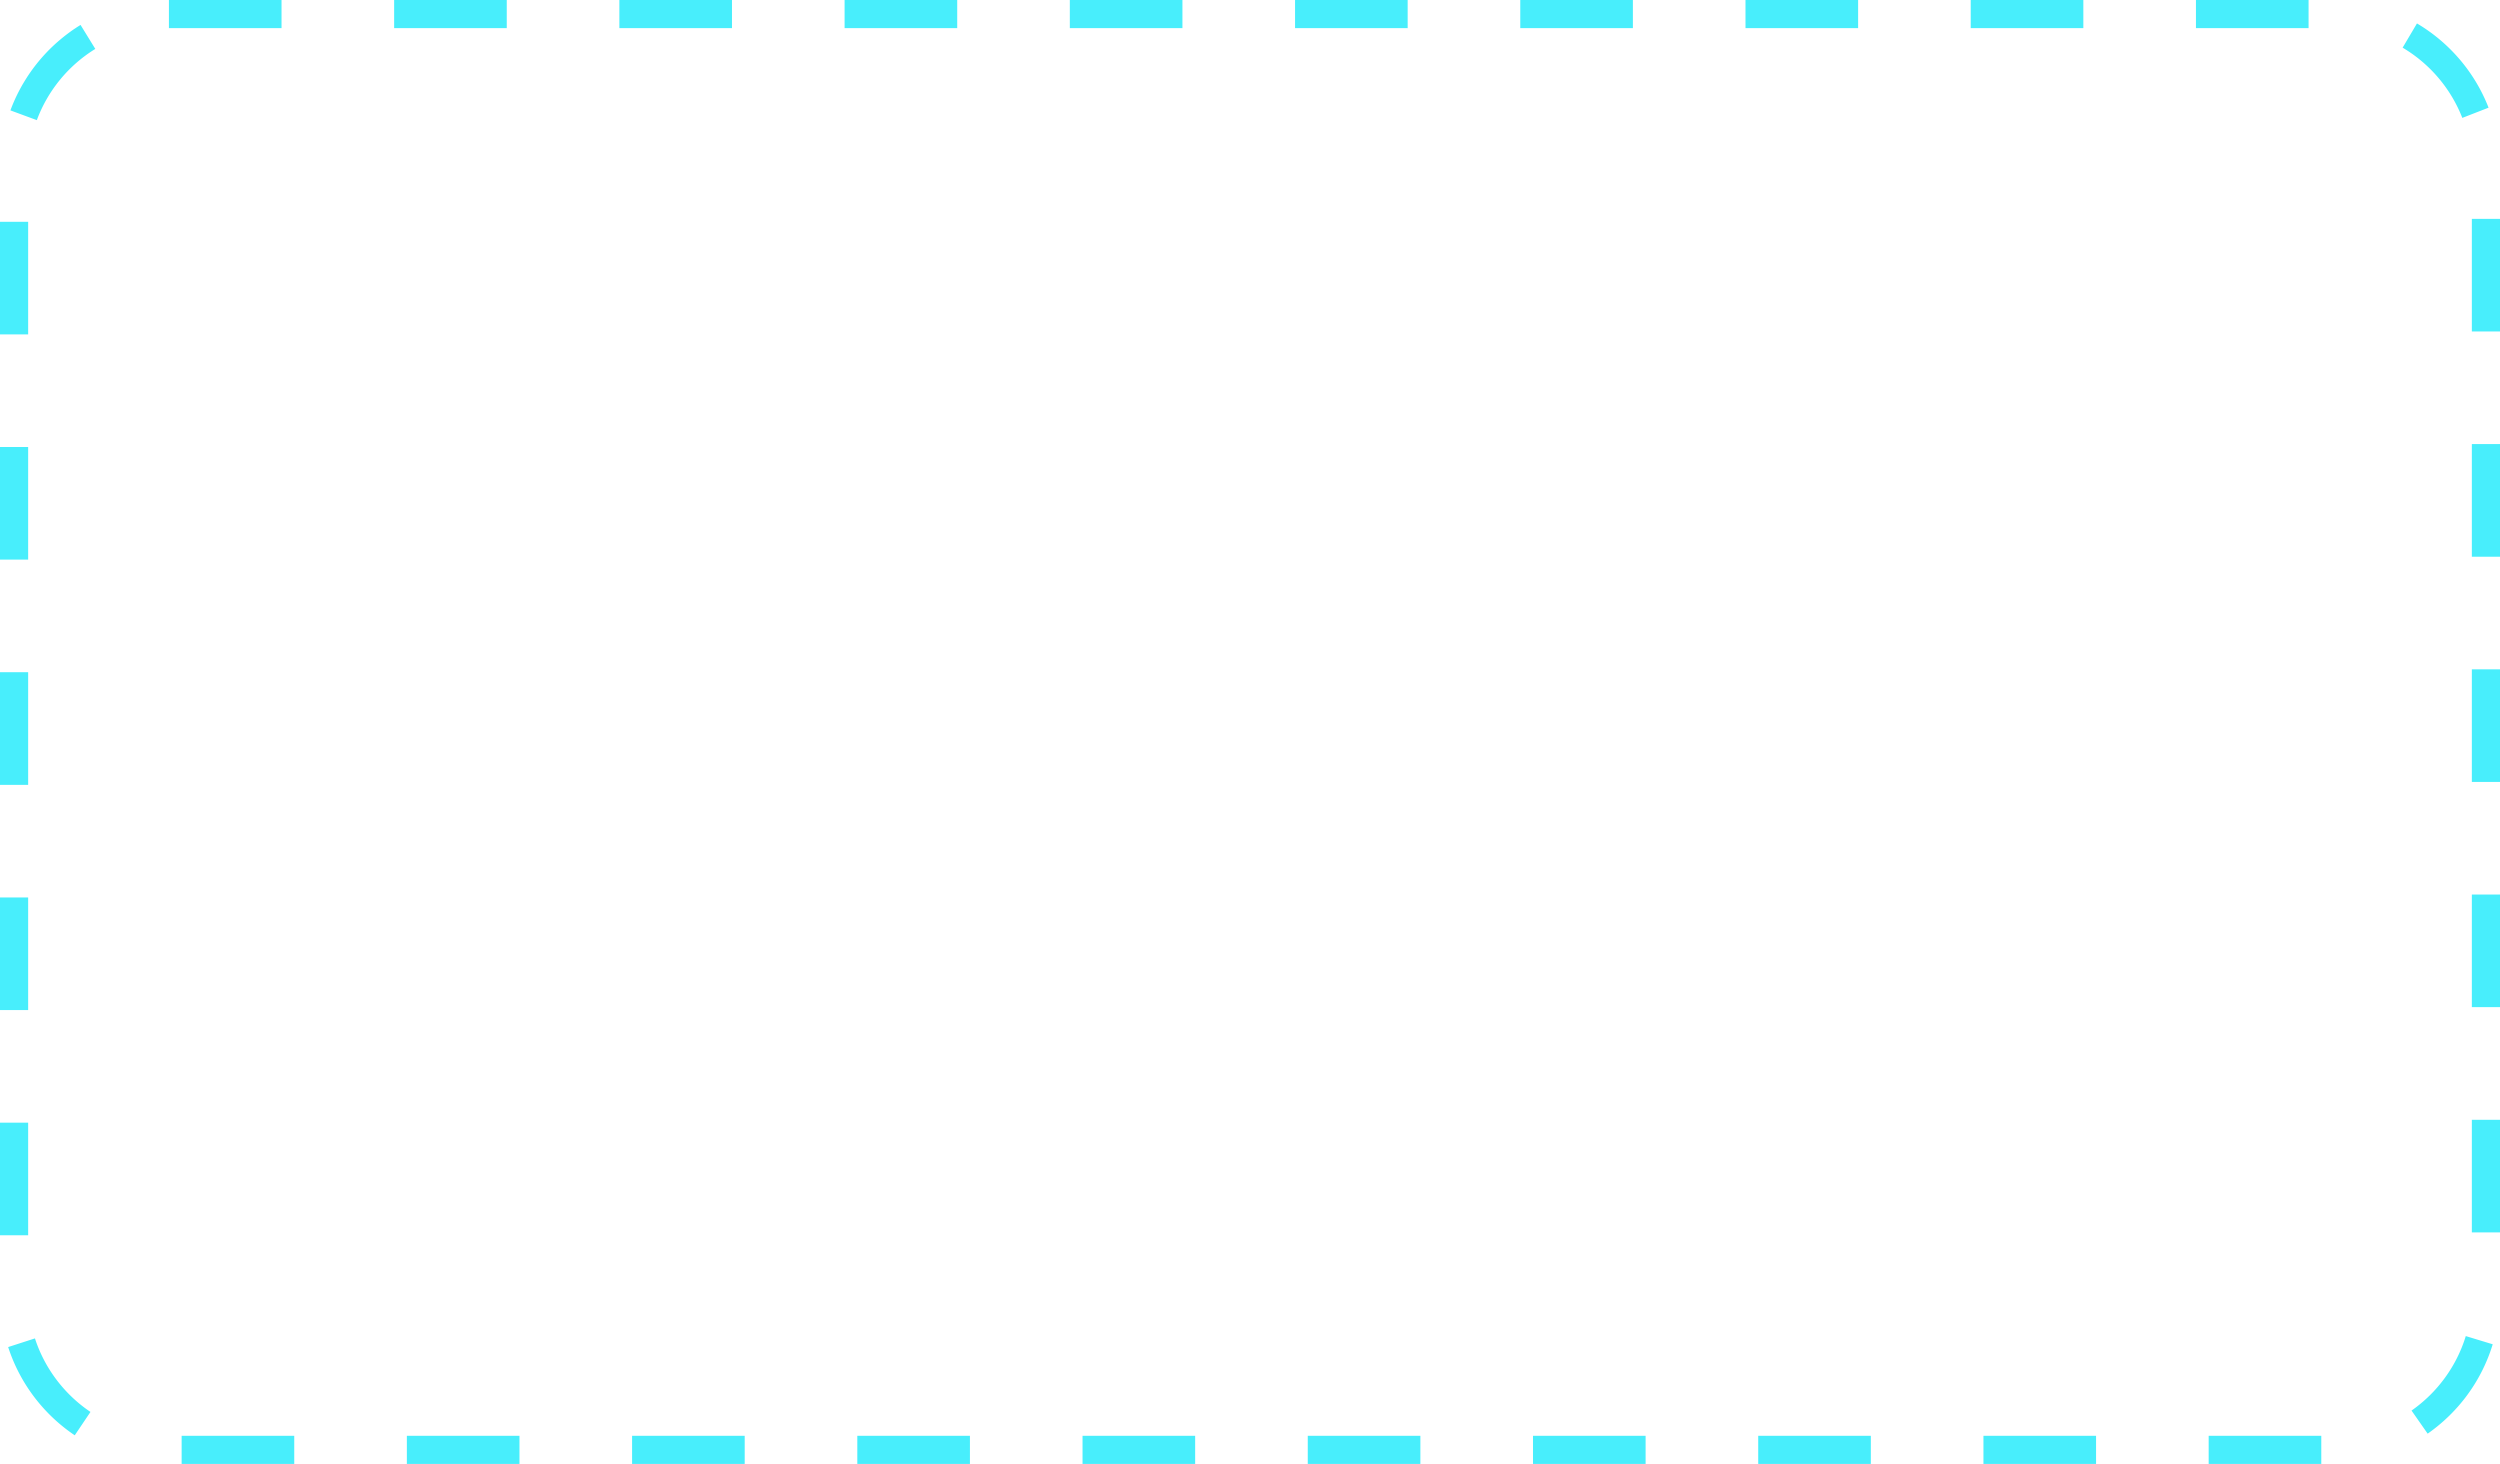 <svg xmlns="http://www.w3.org/2000/svg"  viewBox="0 0 444 260"><g data-name="Path 11352" fill="none" stroke-dasharray="20 20"><path d="M30 0h384a30 30 0 0130 30v200a30 30 0 01-30 30H30a30 30 0 01-30-30V30A30 30 0 0130 0z"/><path d="M30 0h20v5H30V0zm40 0h20v5H70V0zm40 0h20v5h-20V0zm40 0h20v5h-20V0zm40 0h20v5h-20V0zm40 0h20v5h-20V0zm40 0h20v5h-20V0zm40 0h20v5h-20V0zm40 0h20v5h-20V0zm40 0h20v5h-20V0zm39.253 4.161a30.142 30.142 0 017.224 5.97l.074.083v.001a18.487 18.487 0 01.03.034l.044.05.029.033.003.003.024.028.005.006a20.82 20.82 0 01.07.082l.003.003.026.03.003.003a70.804 70.804 0 01.07.082l.004.006a20.747 20.747 0 01.028.032l.014.016.002.003a20.304 20.304 0 01.031.037l.02.024.008.008c.006.008.01.014.017.02l.01.012.012.015.008.01.018.022.009.01.017.021.01.011.011.014.016.019.01.012.012.015.014.016.012.014.008.011.018.021a2.166 2.166 0 00.026.032l.009.011.013.016.013.015.011.015.01.012.017.02.009.011.017.021.008.01.014.017.01.012.015.019.008.01.018.022.007.01.017.02.009.011.014.018.007.009.018.022.008.01a27.497 27.497 0 01.025.032l.016.02.008.01.016.02.007.008.018.023.007.009.018.023.006.008.017.02.006.009.018.023.006.008.019.023.007.009.019.024a.679.679 0 01.021.028l.005.006.02.025.005.007.02.025c0 .002.003.005.005.007l.02.026.002.003.02.025.003.005.02.026.005.006a11.056 11.056 0 01.024.031l.02.027.001.001.022.028a.435.435 0 00.003.005l.02.027.005.005.02.027.003.003.02.028.002.002.021.028.004.004.02.028.003.004.022.028v.002l.022.029.002.001.021.029.003.004a12.287 12.287 0 01.067.09l.002.003.021.029.003.003.021.03h.001l.022.03v.001l.023.03.002.003a13.021 13.021 0 01.066.091l.002.003.021.029.003.003.02.03.002.001.044.06.002.003.02.03.003.002.021.03v.001l.045.063.023.032.067.095.001.001a29.968 29.968 0 012.423 4.109 25.75 25.75 0 01.186.39l.002.001.016.035.032.07.002.002.015.034.001.003.016.034v.001l.032.069.002.003.015.033.001.003.016.034v.001l.016.035.015.034.002.004.015.033.001.003.031.068.001.003a6.756 6.756 0 01.031.07l.002.004.014.03.001.004.014.032.003.006a16.62 16.62 0 01.017.038l.013.03.002.004.013.03.002.005.013.03.003.008c.005.01.01.02.013.03l.003.007.014.031.002.004.012.03.003.005.013.03.003.009a15.63 15.63 0 00.016.037l.012.029.002.004.013.03.003.007a10.67 10.67 0 01.016.038l.012.03.004.008.01.025.004.008.012.028.004.01.012.029.004.01.01.024.006.014.008.021.005.011.01.027.006.012.01.026.005.012.01.022.006.016.008.02.005.013a7.399 7.399 0 01.016.039l.01.025a1.953 1.953 0 01.028.069l.006.015.01.024.006.015.007.018.008.02.006.016.01.023c.001.006.003.01.006.016l.006.017.007.017.009.023.004.011.011.03c.002.002.003.006.004.009l.005.012-4.66 1.814a25.168 25.168 0 00-10.6-12.471l2.546-4.304zM439 38.871h5v20h-5v-20zm0 40h5v20h-5v-20zm0 40h5v20h-5v-20zm0 40h5v20h-5v-20zm0 40h5v20h-5v-20zm-1.078 38.417l4.784 1.455a29.893 29.893 0 01-4.43 8.886 34.96 34.96 0 01-.068.094l-.001.001-.023.03v.001l-.045.062-.001.001-.022.03-.002.002a30.02 30.02 0 01-.091.123l-.002.002a20.36 20.36 0 01-.068.09l-.003.004-.021.028-.002.002-.044.058-.003.004-.02.027-.005.006-.02.027-.002.003-.021.027-.002.002-.021.027-.004.006-.02.026a.682.682 0 01-.005.006l-.02.027-.002.001a15.133 15.133 0 01-.024.031l-.02.026a.813.813 0 01-.03.038l-.018.024a.407.407 0 00-.003.004l-.02.025-.005.007-.02.025-.005.007-.02.024-.005.007-.017.021a2.328 2.328 0 01-.005.007l-.018.023-.008.01-.018.022-.007.01-.015.018-.01.013-.014.017-.008.01-.018.022-.007.01-.018.022-.008.01-.014.018-.009.01-.016.02a2.184 2.184 0 01-.008.01l-.017.022-.008.01a9.036 9.036 0 00-.026.031l-.013.016a6.8 6.8 0 00-.01.013l-.016.019-.009.01c-.005.008-.01.014-.017.021l-.009.011-.014.018-.01.012-.013.016-.01.012-.017.02a2.45 2.45 0 00-.026.032l-.009.011-.012.014-.014.018-.011.013-.011.013-.016.019-.01.013a9.659 9.659 0 01-.011.013l-.016.019-.01.01a10.12 10.12 0 00-.025.032l-.013.014a2.06 2.06 0 00-.009.011l-.018.021-.007.01-.02.022-.007.01-.025.029-.002.002-.013.016a.642.642 0 00-.033.038l-.023.027-.005.006-.042.049-.002.003-.025.029-.005.005-.025.03-.003.002a33.344 33.344 0 01-.045.052l-.027.032-.001.001a26.44 26.44 0 01-.073.083l-.002.003-.178.2v.001a30.155 30.155 0 01-4.836 4.362l-.003.002-.032.023-.004.003a33.543 33.543 0 01-.088.063l-.004.003-.033.023-.003.003-.053.037-.005.004-.03.02-.005.005-.033.023-.002.002-.018.012-.003.002c-.01.008-.02.015-.032.022l-.006.005-.029.02-.006.004-.01.008-2.862-4.1c4.591-3.206 8.012-7.904 9.632-13.229zM392.26 255h20v5h-20v-5zm-40 0h20v5h-20v-5zm-40 0h20v5h-20v-5zm-40 0h20v5h-20v-5zm-40 0h20v5h-20v-5zm-40 0h20v5h-20v-5zm-40 0h20v5h-20v-5zm-40 0h20v5h-20v-5zm-40 0h20v5h-20v-5zm-40 0h20v5h-20v-5zM6.207 237.7c1.712 5.297 5.214 9.935 9.86 13.06l-2.792 4.15a30.112 30.112 0 01-2.518-1.894h-.001l-.059-.05-.028-.024-.003-.002-.028-.024h-.001a34.252 34.252 0 01-.057-.05l-.003-.001-.026-.023-.005-.004-.027-.023-.028-.024a.2.2 0 00-.002-.002l-.027-.023-.004-.003-.026-.023-.004-.003a39.183 39.183 0 01-.083-.072l-.005-.004-.025-.022a1.155 1.155 0 00-.006-.005l-.022-.02a1.162 1.162 0 00-.028-.024l-.008-.006-.023-.021-.007-.006-.023-.02-.007-.006a7.62 7.62 0 01-.02-.018l-.006-.005-.023-.02-.008-.008-.023-.02a2.35 2.35 0 00-.007-.006l-.02-.018-.01-.008-.019-.017a3.094 3.094 0 00-.03-.027l-.008-.008-.022-.02-.007-.006-.02-.018-.006-.005a9.815 9.815 0 01-.023-.02l-.008-.007-.021-.02-.009-.008-.02-.019-.01-.007a9.507 9.507 0 00-.017-.017l-.008-.007-.022-.02a3.997 3.997 0 00-.04-.035l-.016-.016-.012-.01-.016-.015-.01-.01-.02-.018-.01-.01-.02-.017a6.573 6.573 0 01-.025-.024l-.014-.012-.015-.015a8.14 8.14 0 01-.012-.01l-.019-.018-.01-.01-.017-.015-.013-.012-.014-.013-.013-.012a8.05 8.05 0 00-.016-.016l-.012-.01-.019-.018a3.887 3.887 0 00-.011-.01l-.013-.013-.016-.015-.013-.013a7.577 7.577 0 01-.012-.01l-.017-.017-.014-.013-.013-.012-.016-.015-.012-.011-.016-.016-.014-.013-.01-.01a6.873 6.873 0 01-.031-.03l-.014-.013a7.107 7.107 0 01-.015-.014l-.013-.012-.015-.015-.014-.014-.012-.011a8.49 8.49 0 01-.017-.016l-.013-.013-.011-.01-.019-.019-.01-.01-.013-.012a18.378 18.378 0 01-.017-.017l-.013-.012-.012-.013-.017-.016-.012-.011-.017-.017a7.784 7.784 0 00-.011-.011l-.013-.013a9.203 9.203 0 01-.03-.029l-.01-.01a8.433 8.433 0 01-.02-.02l-.009-.008-.017-.017-.012-.013-.013-.012-.014-.014a7.165 7.165 0 00-.026-.026l-.019-.019-.01-.01-.013-.012-.017-.018-.012-.011-.012-.013a17.757 17.757 0 00-.017-.017l-.01-.01-.02-.02-.009-.009-.013-.013-.016-.017-.013-.012a3.004 3.004 0 01-.03-.03l-.008-.009a13.656 13.656 0 01-.021-.021l-.009-.01-.013-.013-.009-.008-.02-.022-.008-.008-.022-.022-.007-.007-.027-.028-.002-.002a6.265 6.265 0 01-.015-.015l-.006-.006-.023-.024-.007-.007a31.543 31.543 0 01-.022-.023l-.007-.008a29.527 29.527 0 01-.05-.052l-.022-.023-.008-.007a10.883 10.883 0 01-.022-.024l-.006-.006a6.086 6.086 0 01-.014-.015l-.007-.008-.022-.022-.007-.008-.023-.023-.006-.008-.044-.045-.004-.005-.024-.026-.006-.006a10.446 10.446 0 01-.025-.027l-.004-.004-.044-.047-.003-.003-.025-.027-.007-.007-.025-.027-.003-.003a25.25 25.25 0 01-.044-.048l-.004-.004-.025-.027-.004-.005-.044-.048-.002-.001-.027-.03a.452.452 0 00-.004-.004l-.026-.03-.003-.002-.044-.048-.003-.004a15.435 15.435 0 01-.102-.113l-.003-.003a16.598 16.598 0 01-.073-.082l-.029-.032-.003-.003-.026-.03-.003-.003a33.076 33.076 0 01-.043-.049l-.003-.003-.026-.03-.003-.003-.027-.031-.001-.002a16.697 16.697 0 01-.044-.05l-.002-.002a15.923 15.923 0 01-.071-.082l-.005-.006-.024-.027-.004-.005-.026-.03-.002-.002a27.15 27.15 0 01-.07-.083c-.002 0-.003-.002-.004-.003a27.778 27.778 0 01-.07-.083l-.003-.003-.025-.03-.004-.005a32.884 32.884 0 01-.042-.05c-.01-.01-.018-.021-.027-.032l-.004-.004-.025-.03-.003-.003-.041-.05-.004-.004-.023-.029-.005-.005-.025-.03-.002-.003a21.045 21.045 0 01-.07-.084l-.002-.003a33.519 33.519 0 01-.042-.051l-.002-.002-.024-.03-.005-.007-.024-.028a20.998 20.998 0 01-.044-.054c0-.002-.002-.003-.003-.004l-.024-.03-.004-.005-.026-.032v-.001l-.014-.017a17.426 17.426 0 01-.031-.039l-.023-.029-.004-.005a26.696 26.696 0 01-.04-.05l-.002-.002-.025-.032-.003-.004-.025-.032-.002-.002-.04-.05a.968.968 0 00-.031-.04l-.023-.03-.004-.004a6.095 6.095 0 00-.039-.05l-.004-.006-.023-.03a27.15 27.15 0 01-.042-.055l-.004-.004-.023-.03-.004-.005-.022-.029a1.148 1.148 0 01-.044-.057l-.003-.003-.023-.031-.003-.004a33.306 33.306 0 01-.04-.052v-.001a31.782 31.782 0 01-.025-.034l-.004-.004-.022-.03-.004-.005a20.494 20.494 0 01-.039-.052l-.004-.004-.02-.03a1.001 1.001 0 00-.006-.006l-.021-.028-.005-.006-.012-.017a17.008 17.008 0 01-.03-.04l-.02-.027-.006-.009-.021-.029a.33.33 0 01-.004-.004l-.012-.017-.003-.004-.022-.03-.005-.007-.02-.027-.006-.008a31.72 31.72 0 01-.037-.051l-.003-.004-.022-.03-.004-.007-.021-.028-.005-.007-.036-.05a3.384 3.384 0 00-.006-.008l-.02-.027a2.995 2.995 0 01-.005-.008l-.02-.027-.005-.007-.011-.016-.007-.01a17.565 17.565 0 00-.024-.034l-.019-.026-.005-.008-.02-.027-.005-.007-.011-.017-.005-.007-.02-.027-.005-.008-.02-.028-.004-.007-.012-.016-.003-.005a12.99 12.99 0 01-.027-.039l-.018-.026a1.32 1.32 0 01-.024-.034l-.007-.01-.01-.015a1.41 1.41 0 00-.007-.01c-.006-.007-.012-.017-.017-.025a5.115 5.115 0 01-.007-.01l-.016-.023-.008-.01a20.757 20.757 0 01-.013-.02l-.01-.016-.01-.014-.01-.013-.015-.022a6.461 6.461 0 00-.023-.034l-.008-.012a4.497 4.497 0 01-.01-.015l-.013-.02-.01-.014-.01-.014-.012-.019-.01-.014-.012-.018-.01-.016-.01-.014-.01-.015a7.27 7.27 0 00-.022-.032l-.014-.022-.009-.013a4.124 4.124 0 00-.01-.014l-.013-.02-.01-.016a2.19 2.19 0 00-.007-.01l-.016-.024-.007-.011-.015-.023-.008-.012-.01-.015-.01-.016a10.855 10.855 0 00-.013-.02l-.008-.01-.015-.024-.007-.011-.017-.026a1.548 1.548 0 00-.006-.009l-.01-.016-.007-.01-.016-.025-.007-.01-.016-.026-.006-.01-.01-.015-.014-.02-.01-.015a2.485 2.485 0 01-.03-.047l-.014-.023a7.584 7.584 0 01-.008-.012l-.01-.016a5.91 5.91 0 01-.022-.035l-.007-.01-.016-.026-.006-.01a24.424 24.424 0 00-.013-.02l-.01-.015-.01-.016-.008-.012a6.957 6.957 0 01-.014-.023l-.008-.012-.013-.023-.009-.013-.009-.014a6.097 6.097 0 01-.013-.021l-.01-.015-.007-.013a6.343 6.343 0 01-.014-.022l-.008-.012-.013-.021-.009-.015-.009-.014-.013-.022-.008-.014-.01-.014c-.003-.007-.008-.014-.012-.02l-.008-.014-.012-.02-.01-.016-.01-.015-.009-.015a6.653 6.653 0 01-.011-.02l-.01-.014a4.813 4.813 0 01-.01-.019l-.01-.016-.009-.014-.013-.021-.008-.014-.01-.016a6.31 6.31 0 00-.011-.02l-.01-.015a4.243 4.243 0 01-.009-.015l-.012-.02a3.15 3.15 0 00-.008-.013l-.013-.022-.008-.014a5.48 5.48 0 00-.02-.035l-.01-.014-.008-.015-.013-.021-.008-.014-.011-.02-.01-.016-.008-.014a27.806 27.806 0 01-.013-.022l-.008-.014-.009-.014a10.775 10.775 0 01-.021-.037l-.009-.015-.012-.02-.008-.013-.012-.021a3.796 3.796 0 01-.009-.015l-.008-.015a5.58 5.58 0 00-.01-.018L4 244.976l-.008-.013a5.475 5.475 0 01-.012-.02l-.009-.016-.008-.015-.012-.021-.009-.015-.01-.016a6.395 6.395 0 01-.01-.02l-.008-.014a6.401 6.401 0 00-.011-.02l-.01-.015-.008-.015-.012-.022-.008-.014a4.206 4.206 0 00-.02-.037c-.004-.004-.006-.008-.008-.013l-.012-.02-.009-.016-.008-.015-.013-.022a2.992 2.992 0 00-.007-.014l-.008-.015-.012-.021a3.097 3.097 0 00-.008-.014l-.009-.016-.011-.02-.009-.016-.008-.015-.012-.021-.007-.014-.013-.022-.007-.014-.008-.015a7.79 7.79 0 00-.013-.022l-.007-.014-.01-.017-.01-.019-.008-.016-.009-.015-.011-.021-.007-.013-.013-.024-.007-.013-.009-.016a6.89 6.89 0 01-.011-.02l-.008-.015a4.832 4.832 0 01-.009-.018l-.01-.02a2.562 2.562 0 01-.036-.065l-.01-.021-.009-.015-.008-.015-.011-.022-.008-.015-.008-.015a6.663 6.663 0 01-.018-.035l-.014-.026-.006-.01a3.61 3.61 0 01-.009-.018l-.007-.014-.012-.023-.007-.012a8.165 8.165 0 01-.012-.023l-.007-.014c-.003-.006-.006-.013-.01-.018a5.355 5.355 0 01-.009-.019l-.008-.016-.008-.015a5.65 5.65 0 01-.011-.022l-.007-.014-.011-.02-.009-.017-.007-.015a6.068 6.068 0 01-.019-.037l-.008-.016-.01-.02-.008-.015-.01-.02a3.954 3.954 0 01-.009-.018l-.007-.014-.012-.023a2.735 2.735 0 01-.015-.03l-.01-.021-.008-.015-.009-.018-.01-.02-.007-.015a4.045 4.045 0 01-.02-.038l-.005-.012-.012-.024-.007-.014-.008-.016a7.48 7.48 0 01-.01-.022l-.008-.016-.007-.013-.011-.024a3.079 3.079 0 01-.007-.014l-.01-.02-.008-.017a3.162 3.162 0 01-.008-.016l-.011-.022-.008-.015-.006-.013-.012-.025-.006-.013-.007-.015a7.899 7.899 0 01-.012-.023l-.007-.016-.008-.016-.01-.022a2.5 2.5 0 01-.006-.013l-.012-.025-.006-.012a4.193 4.193 0 01-.008-.017l-.01-.021-.009-.018-.004-.01-.014-.03-.004-.007-.015-.032-.003-.007a4.992 4.992 0 00-.01-.019l-.002-.007-.015-.03-.005-.012-.013-.028-.005-.01-.013-.028a1.726 1.726 0 01-.013-.028l-.004-.01-.014-.029a1.623 1.623 0 00-.004-.01l-.014-.029-.004-.009a32.523 32.523 0 01-.026-.057l-.004-.01-.014-.029-.004-.01a10.965 10.965 0 00-.013-.028l-.005-.011-.008-.018a1.04 1.04 0 01-.017-.039l-.005-.009-.013-.03-.004-.009-.026-.058-.003-.006-.014-.033-.004-.008-.014-.033-.003-.007-.026-.059-.003-.006-.014-.033-.004-.007-.016-.038v-.001l-.027-.06-.002-.006-.015-.035-.003-.006a20.974 20.974 0 01-.027-.062l-.016-.038-.002-.006-.015-.035-.002-.005-.026-.06-.001-.004a94.628 94.628 0 01-.06-.144l-.002-.003a25.637 25.637 0 01-.06-.145v-.003a29.797 29.797 0 01-.768-2.1l4.758-1.539zM0 199.387h5v20H0v-20zm0-40h5v20H0v-20zm0-40h5v20H0v-20zm0-40h5v20H0v-20zm0-40h5v20H0v-20zm14.304-34.96l2.62 4.26A25.163 25.163 0 006.54 21.337l-4.69-1.732c.4-1.085.862-2.14 1.38-3.162a35.583 35.583 0 01.053-.104l.019-.036.001-.003.05-.098.003-.004a37.009 37.009 0 01.053-.1l.017-.035.004-.007.016-.03.004-.008.01-.019.002-.003.018-.034.004-.008.016-.03.004-.008.018-.033.002-.004.01-.018.005-.01.015-.027.005-.01.014-.027.006-.011.01-.017.01-.02.01-.016.007-.015.011-.021.008-.014.012-.022.008-.014.008-.016.009-.015.012-.022.006-.012a6.495 6.495 0 01.02-.037l.01-.016.011-.02.008-.015.01-.018.01-.019.008-.014.011-.02.01-.016.007-.014.013-.023.007-.013.01-.017.01-.02.01-.015.009-.017.01-.02.008-.012.014-.024.006-.011.011-.02.009-.015.01-.019.007-.011.014-.024.007-.013.013-.023.007-.011.01-.02.01-.015.01-.019.008-.012.014-.024a2.177 2.177 0 01.02-.034l.006-.012.012-.02.005-.01a10.996 10.996 0 01.021-.035l.015-.025.006-.01.013-.023.006-.01.013-.022.006-.01.015-.026.005-.008.016-.027.005-.008.015-.025.002-.005.017-.027.005-.008.016-.027.004-.008.017-.028.003-.005.015-.025.004-.007.017-.027.004-.008.017-.027.004-.006.018-.03v-.001l.018-.029.003-.005.017-.028.005-.007.017-.029.003-.004.018-.03.02-.03.002-.006.018-.028.003-.006.018-.03.002-.002.018-.03.002-.002.019-.03.002-.004.019-.03.003-.005.018-.03h.001l.019-.03.002-.005.019-.028.003-.006.018-.028.003-.005.039-.06.002-.004.019-.03.002-.004.02-.03v-.002l.041-.063.002-.003.02-.03.001-.003.02-.031a25.28 25.28 0 01.044-.067l.02-.03.001-.002.042-.064v-.001l.021-.032.001-.001.064-.097.022-.032.065-.098a30.752 30.752 0 01.33-.482h.001a30.165 30.165 0 014.646-5.221l.116-.103h.001l.029-.026.087-.076.001-.002.117-.1V7.28l.118-.1v-.002l.089-.075.09-.075.029-.025c.14-.117.28-.232.42-.346h.001l.03-.025.06-.048c.001-.001 0 0 0 0l.03-.025h.002l.03-.024.06-.048v-.001l.03-.024h.001l.091-.072h.001l.122-.096a30.087 30.087 0 01.216-.166l.03-.024h.002l.092-.07h.001l.03-.024h.002l.092-.07.031-.023.062-.046.002-.001.03-.022.001-.002.03-.022h.001l.061-.045.003-.002.03-.022.063-.046.03-.022.003-.002.093-.067h.001l.03-.022.002-.002.094-.067.032-.022v-.001l.063-.044h.001l.031-.023h.001l.032-.022.063-.045h.001l.031-.022h.001l.095-.067h.001l.128-.088h.001l.128-.087.001-.001a30 30 0 011.05-.676z" fill="#48eefc"/></g></svg>